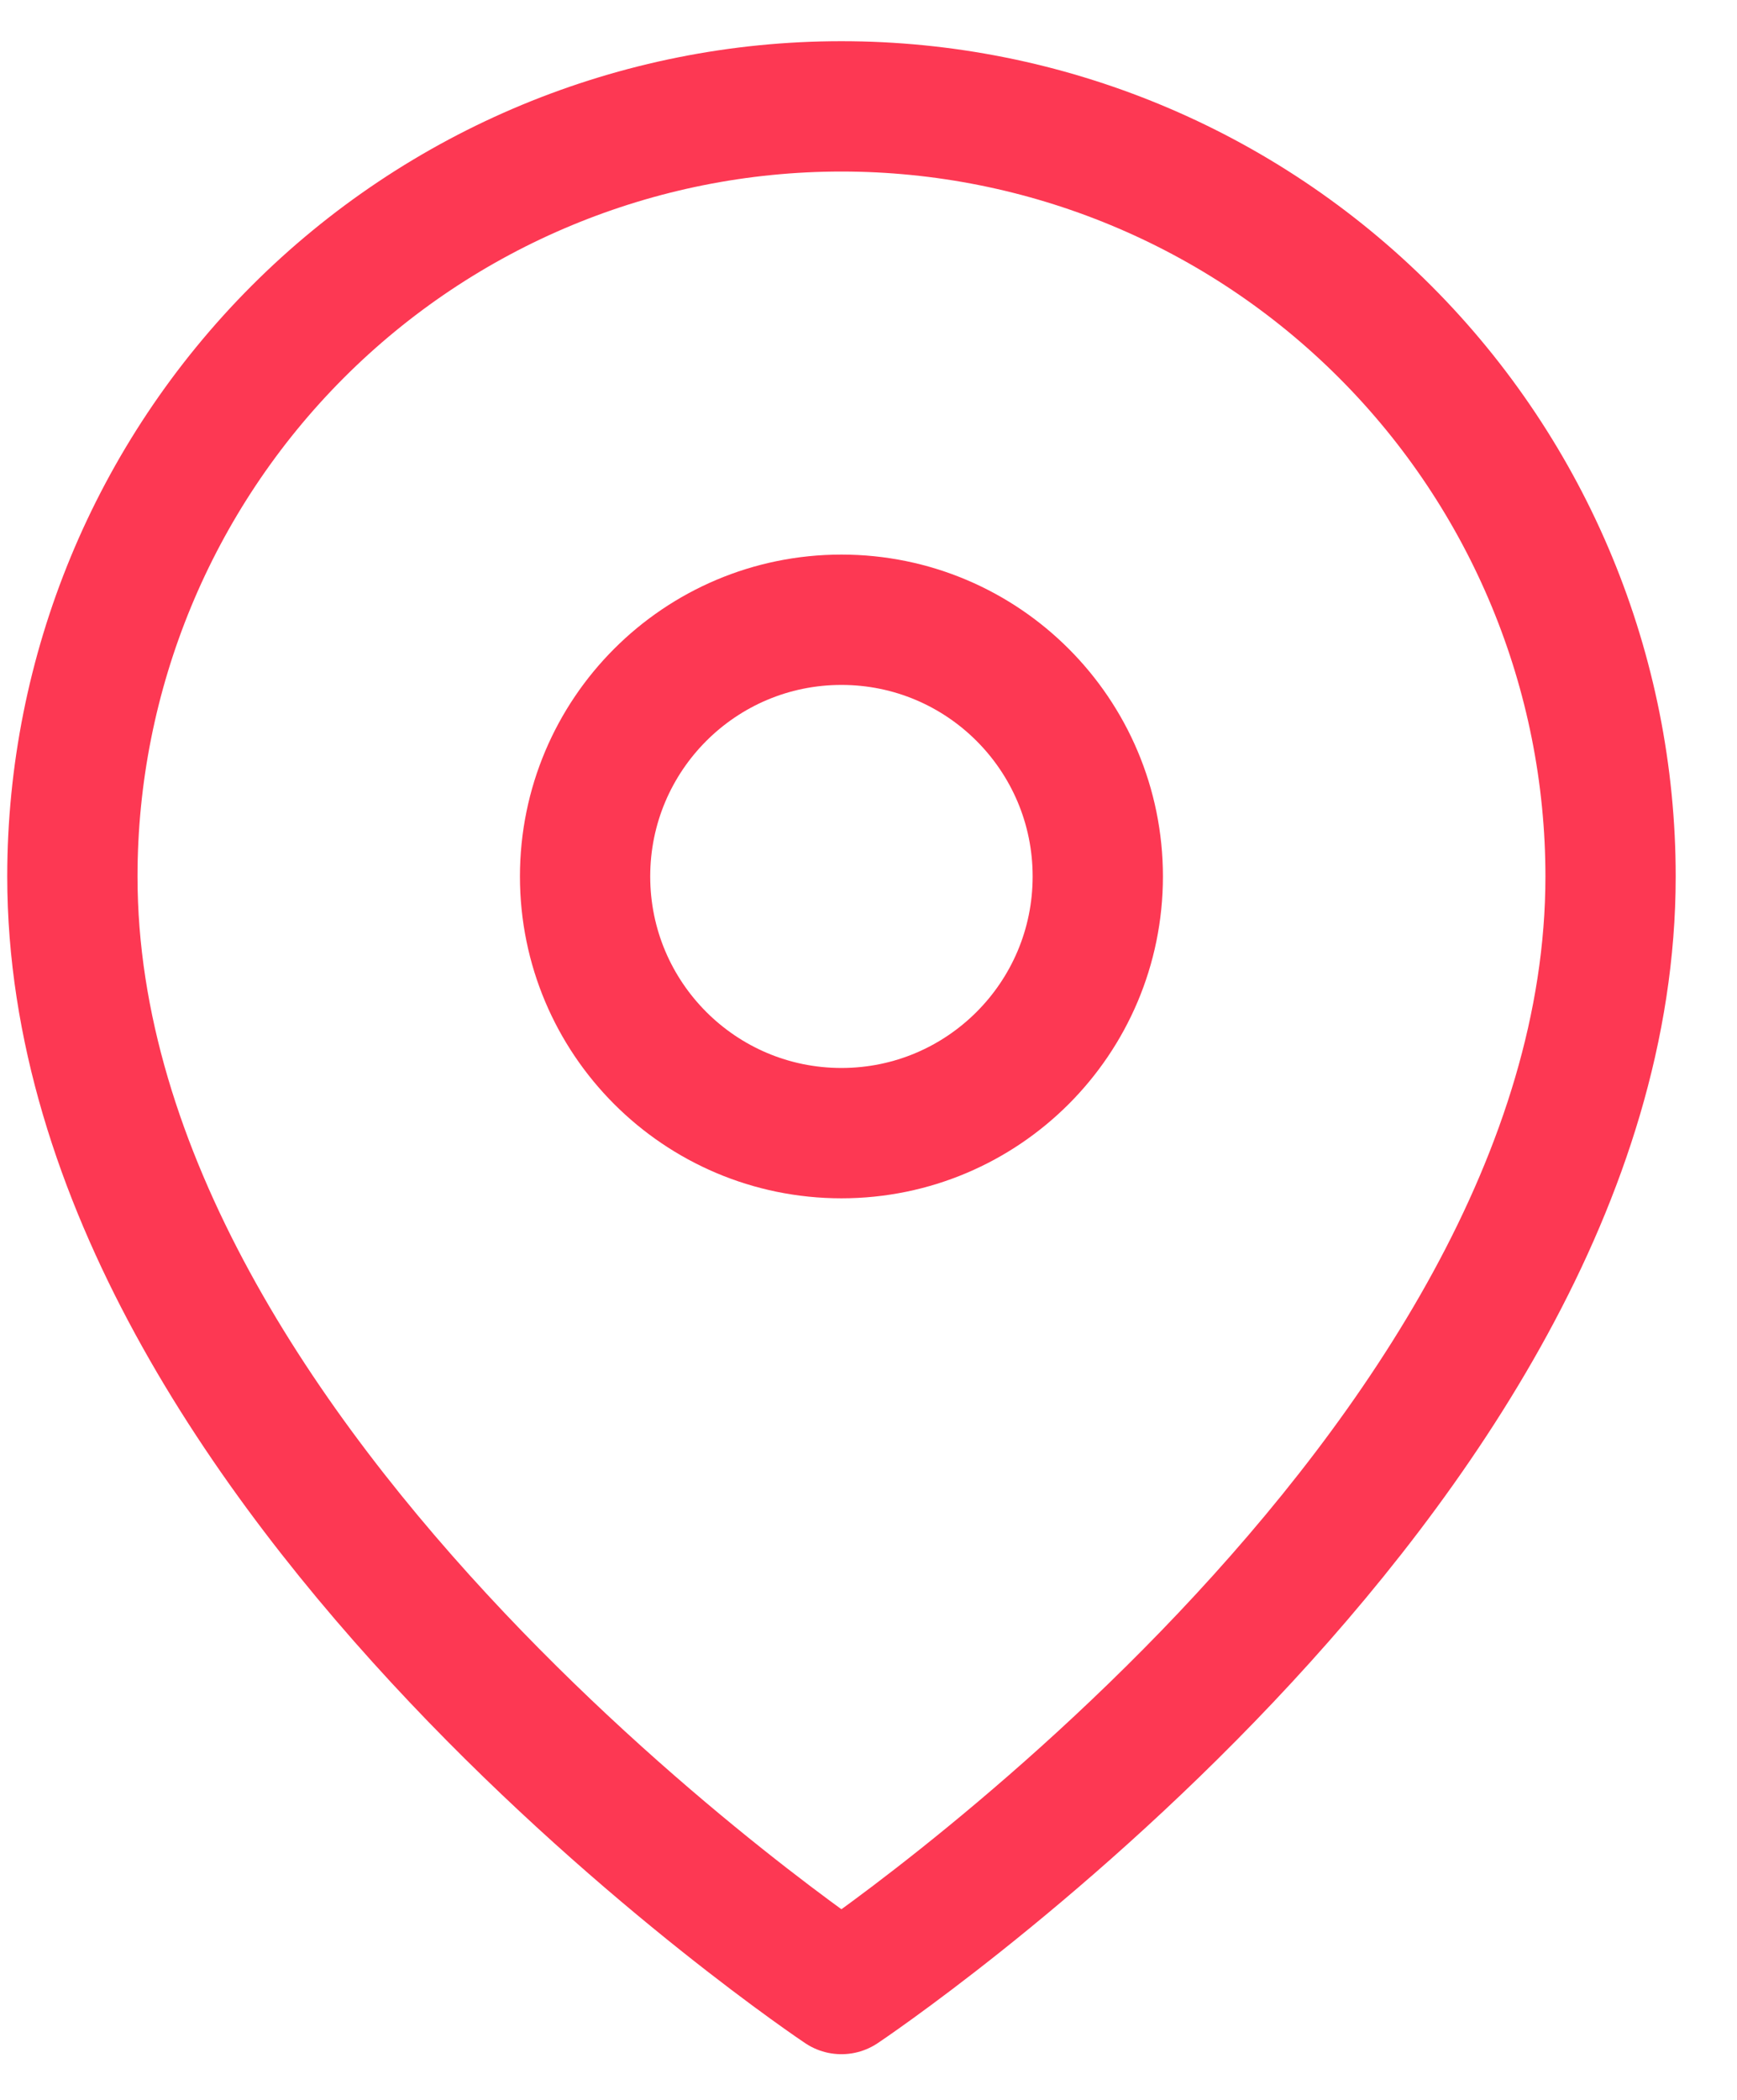 <svg width="24" height="29" viewBox="0 0 24 29" fill="none" xmlns="http://www.w3.org/2000/svg">
<path d="M22.253 12.105C22.253 20.378 11.626 27.469 11.626 27.469C11.626 27.469 1 20.378 1 12.105C1 9.284 2.12 6.579 4.112 4.584C6.105 2.589 8.808 1.469 11.626 1.469C14.445 1.469 17.148 2.589 19.14 4.584C21.133 6.579 22.253 9.284 22.253 12.105Z" stroke="#FD3853" stroke-width="1.8" stroke-linecap="round" stroke-linejoin="round"/>
<path d="M11.626 15.649C13.582 15.649 15.168 14.062 15.168 12.104C15.168 10.146 13.582 8.559 11.626 8.559C9.67 8.559 8.084 10.146 8.084 12.104C8.084 14.062 9.67 15.649 11.626 15.649Z" stroke="#FD3853" stroke-width="1.8" stroke-linecap="round" stroke-linejoin="round"/>
</svg>
